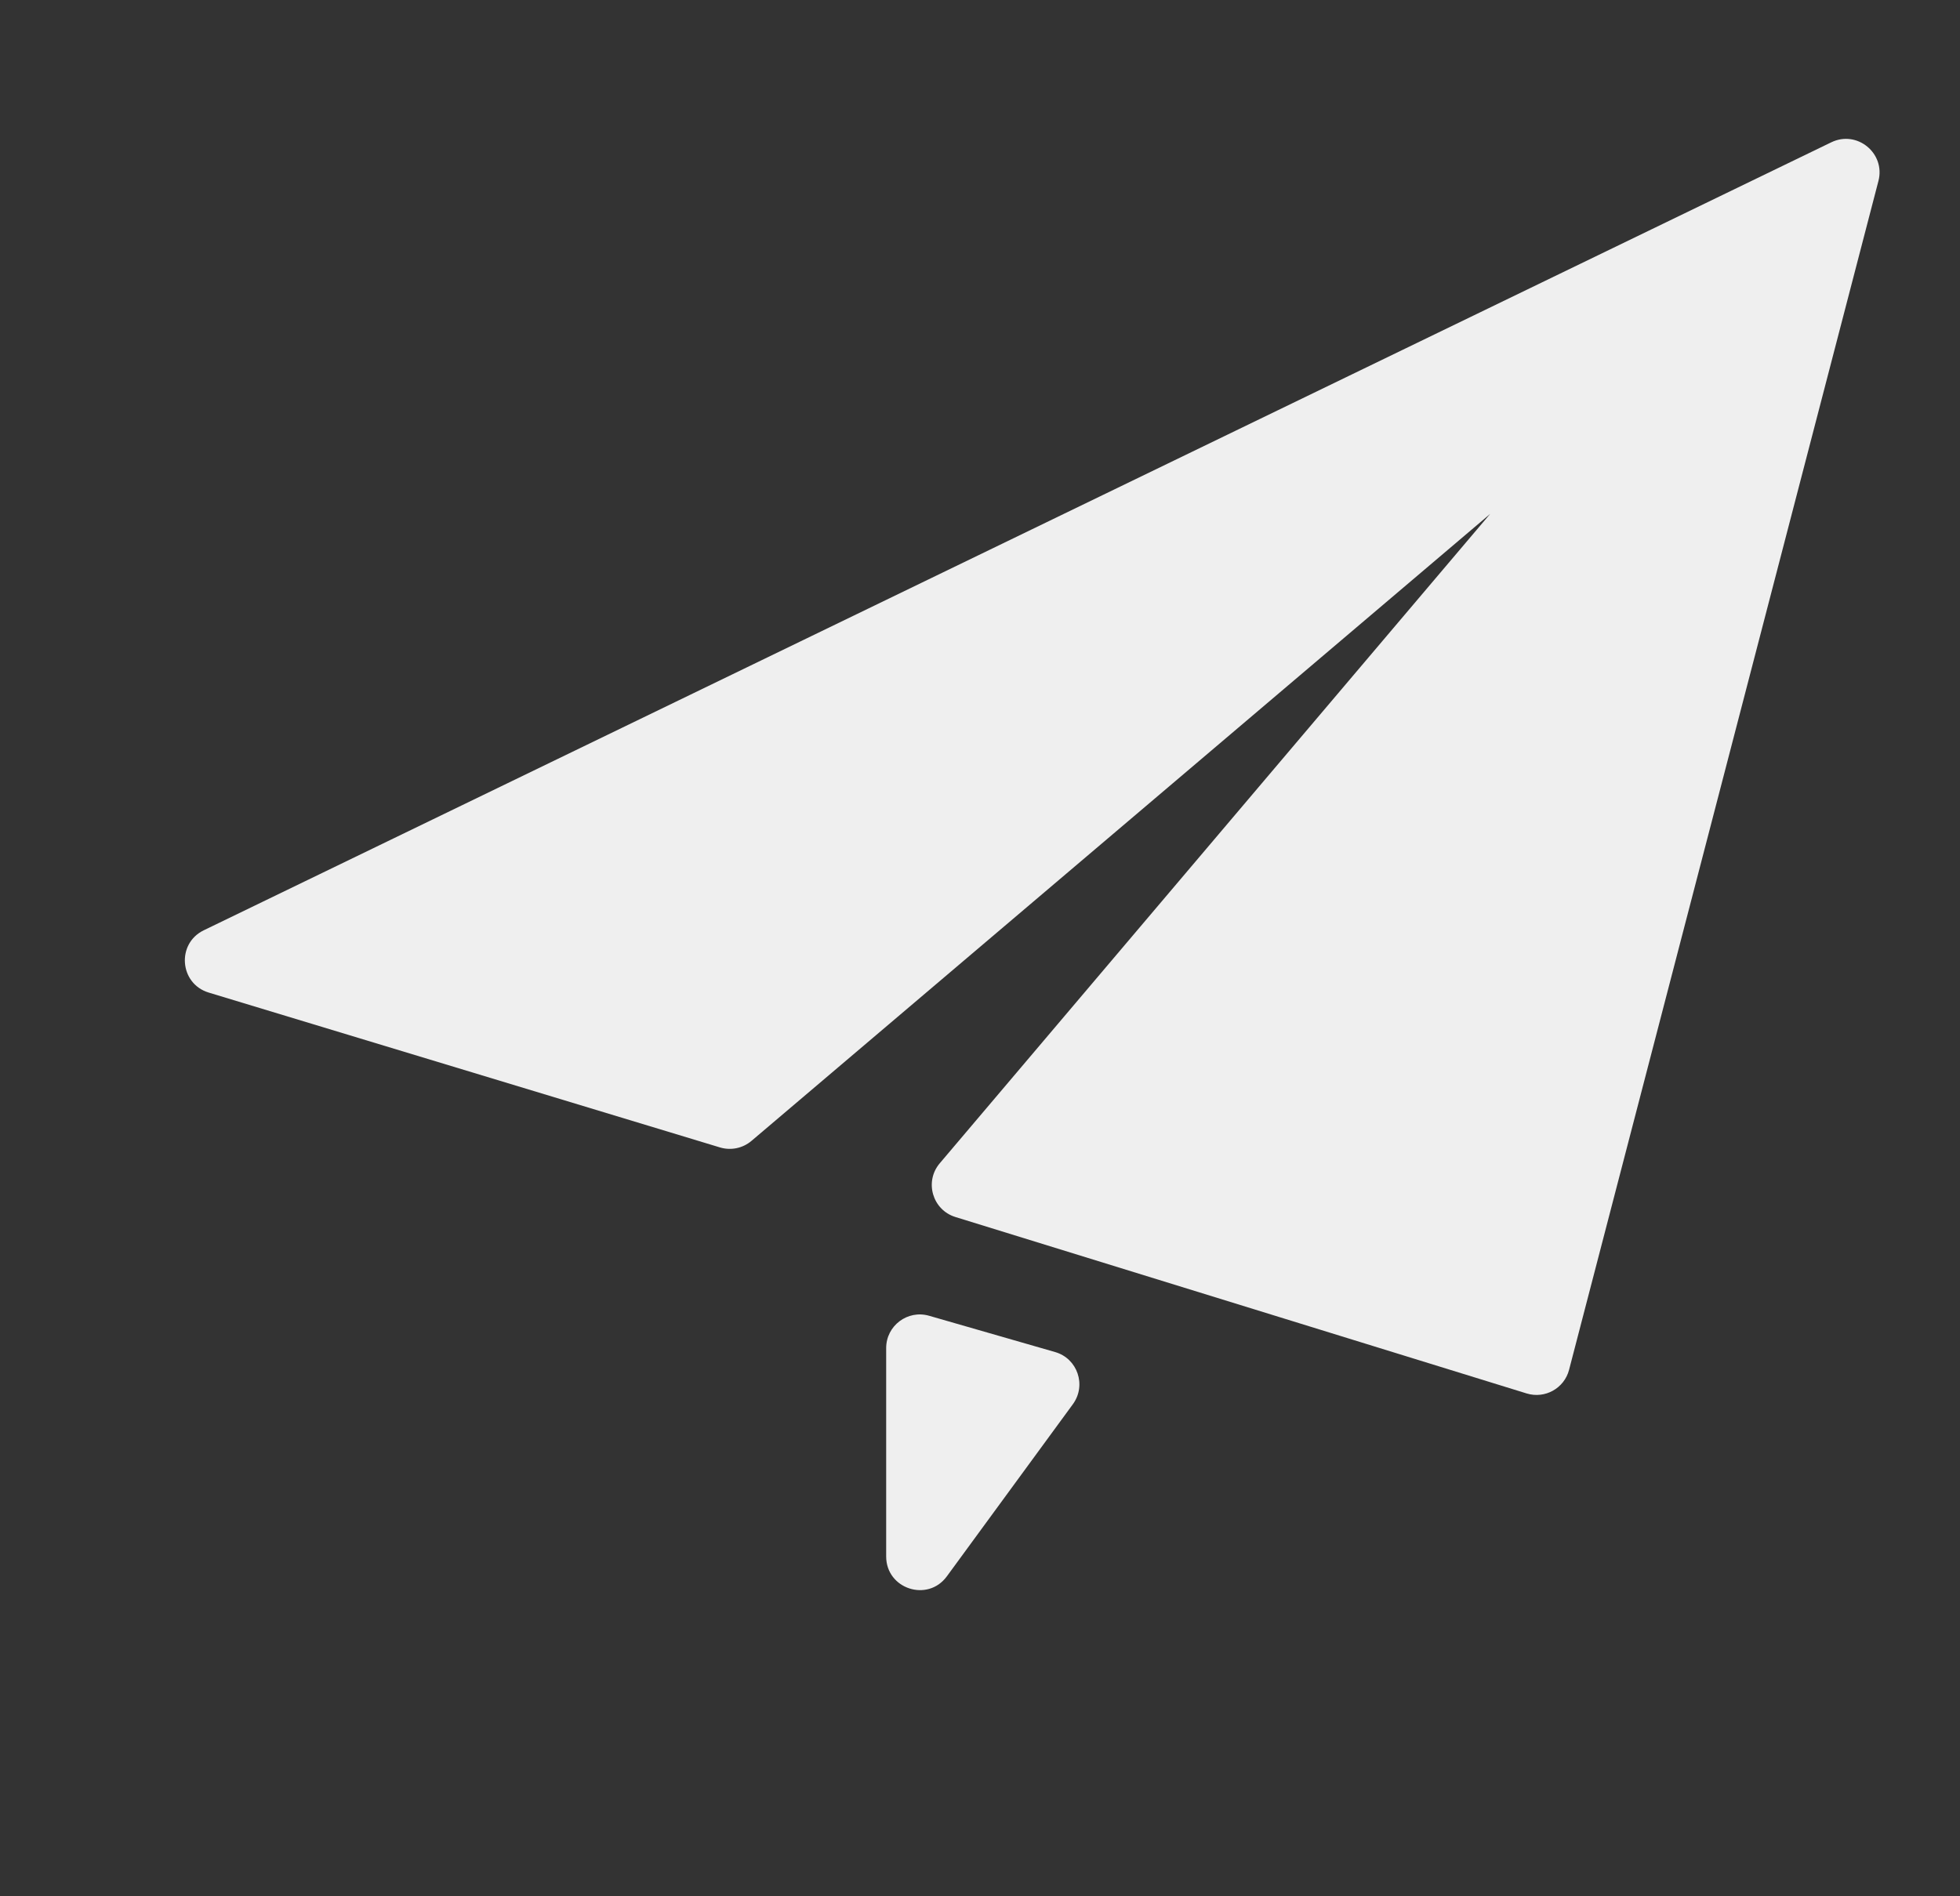 <svg width="31" height="30" viewBox="0 0 31 30" fill="none" xmlns="http://www.w3.org/2000/svg">
<rect x="0" y="0" width="31" height="30" fill="#333333" stroke="none"/>
<g id="icon">
<path id="Vector" d="M14.016 24.624C14.016 25.138 14.673 25.353 14.976 24.938L16.969 22.215C17.187 21.916 17.043 21.492 16.688 21.39L14.695 20.816C14.355 20.718 14.016 20.973 14.016 21.327V24.624ZM3.224 14.717C2.788 14.927 2.838 15.563 3.301 15.703L11.388 18.153C11.561 18.205 11.748 18.166 11.886 18.049L23.569 8.13L14.864 18.403C14.617 18.694 14.748 19.142 15.112 19.254L24.146 22.045C24.436 22.134 24.741 21.964 24.817 21.671L29.71 2.863C29.824 2.425 29.372 2.054 28.965 2.251L3.224 14.717Z" fill="white" fill-opacity="0.92"/>
</g>
</svg>
